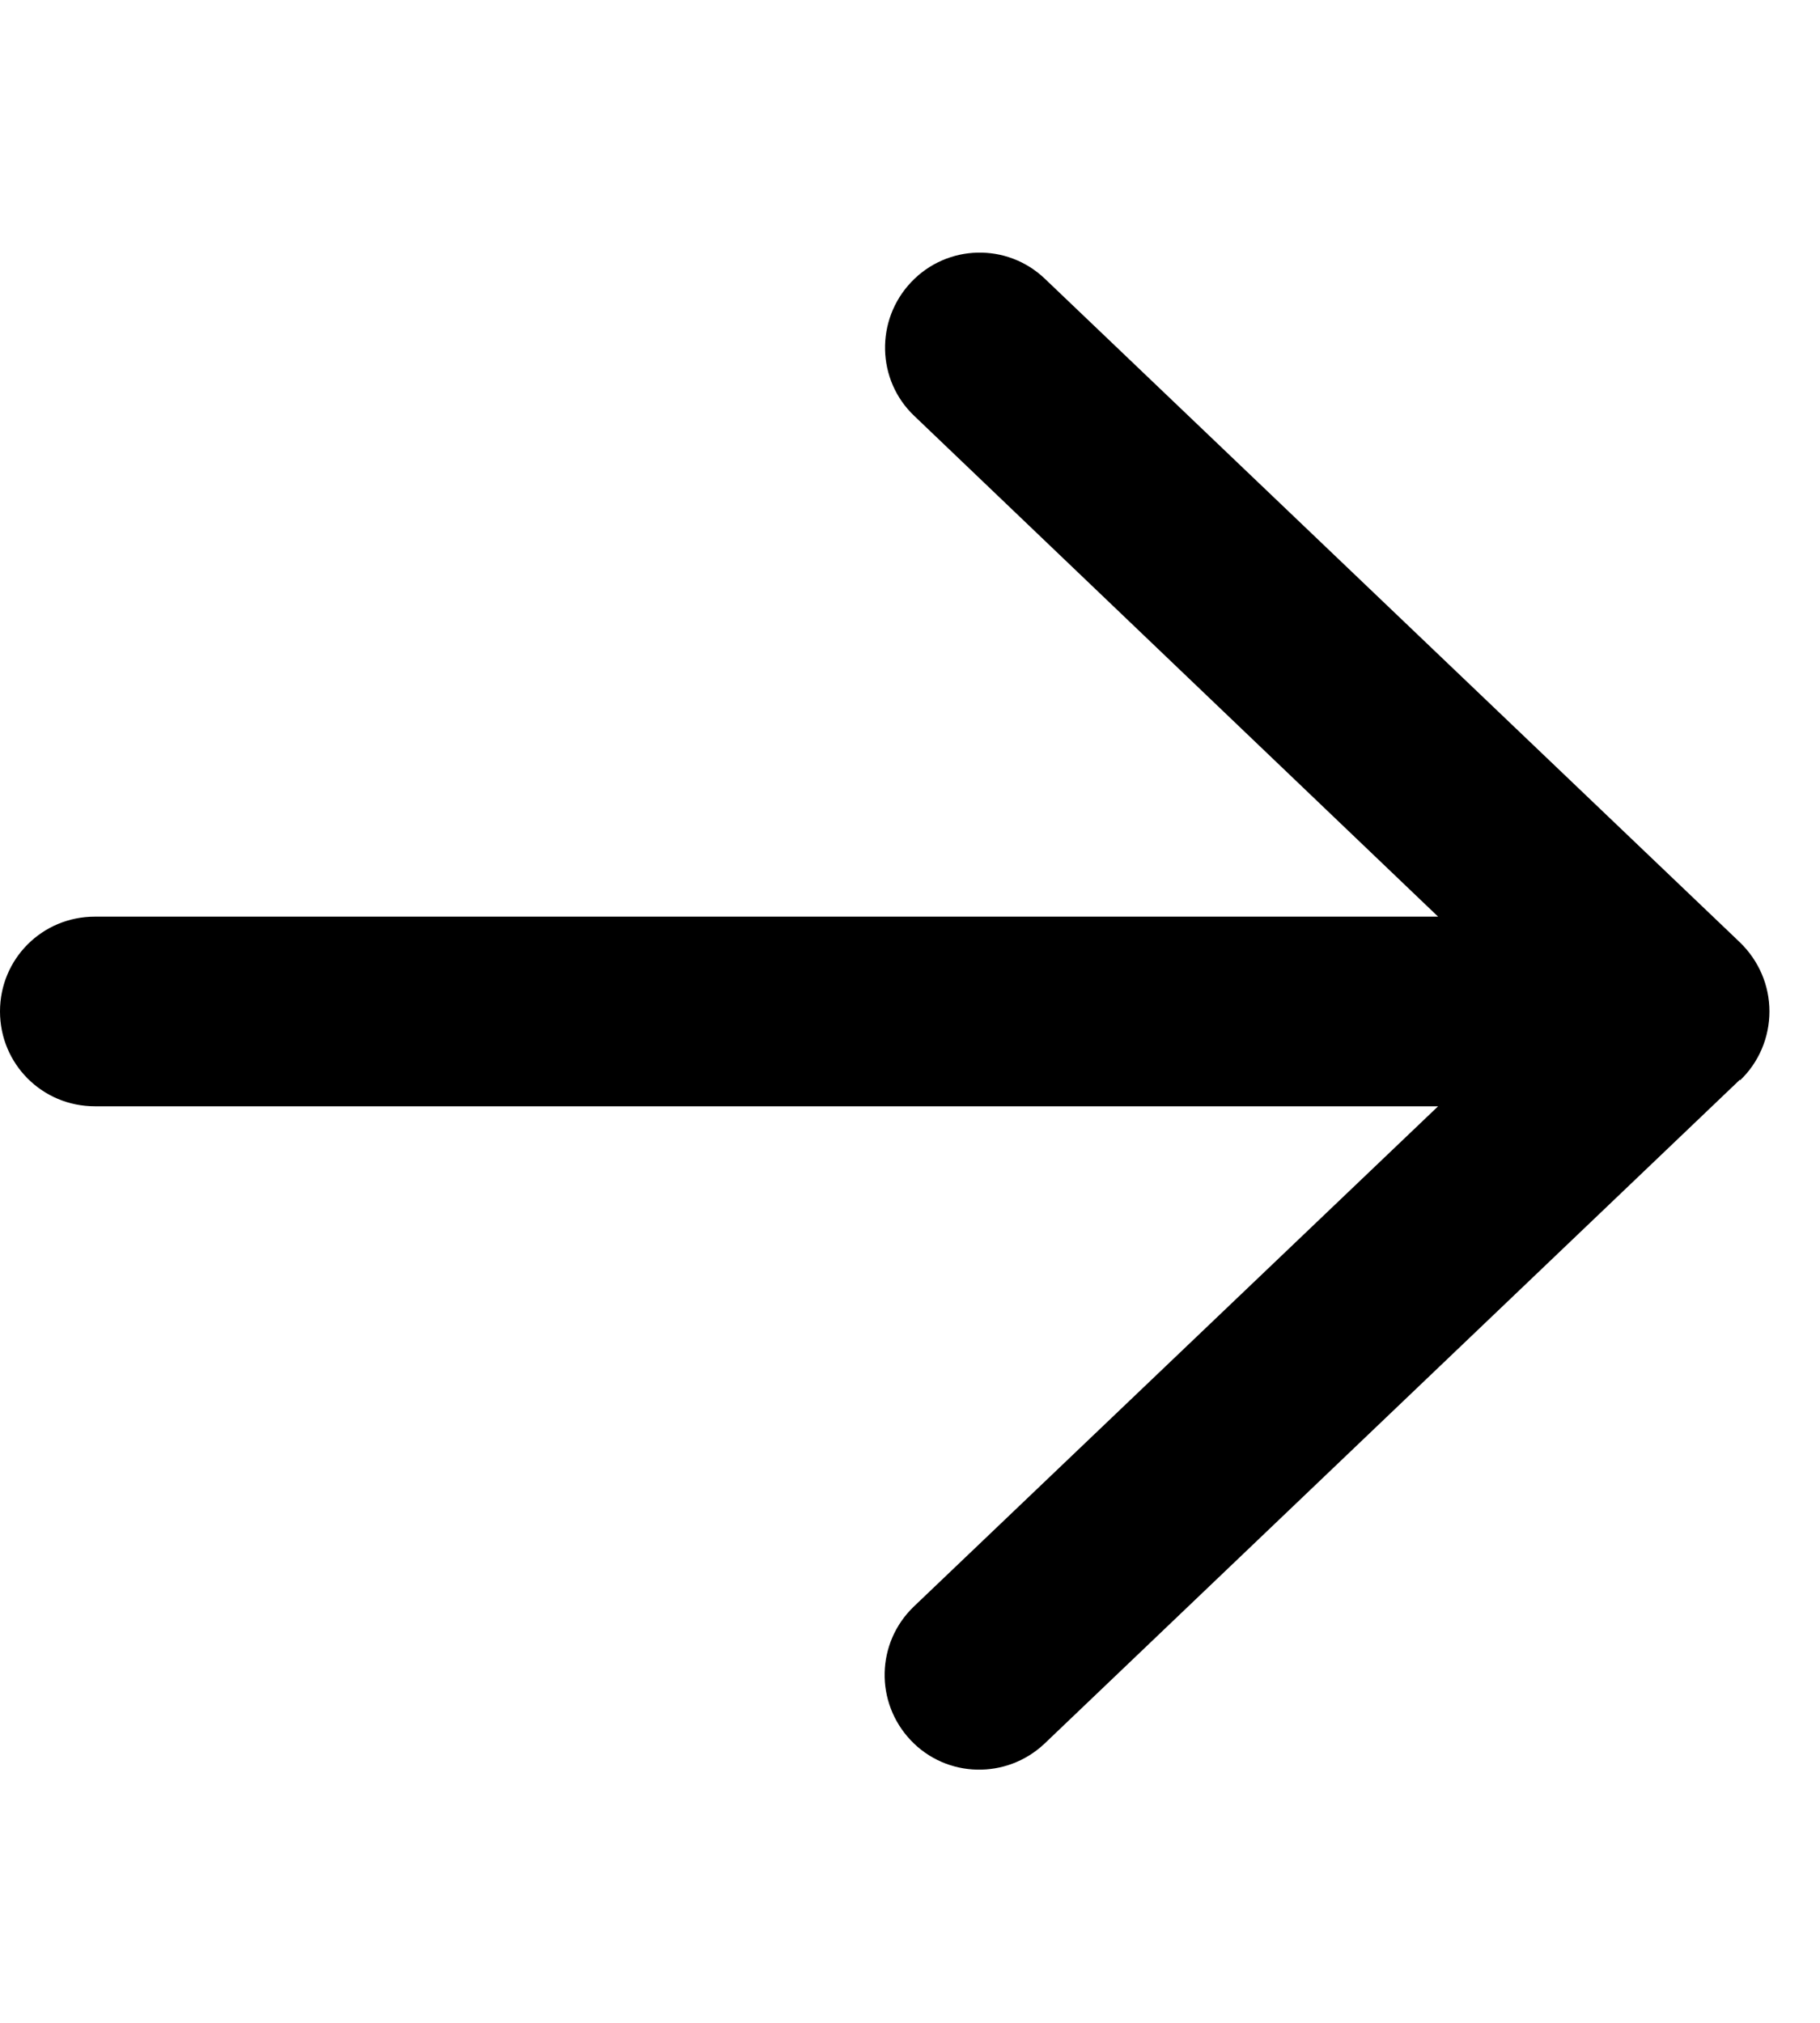 <svg xmlns="http://www.w3.org/2000/svg" width="18" height="20" viewBox="0 0 18 20" fill="none"><g clip-path="url(#clip0_4004_881)"><path d="M17.211 10.68C17.395 10.504 17.5 10.258 17.5 10C17.5 9.742 17.395 9.5 17.211 9.32L10.336 2.758C9.961 2.398 9.367 2.414 9.012 2.789C8.656 3.164 8.668 3.758 9.043 4.113L14.223 9.063H0.938C0.418 9.063 0 9.48 0 10C0 10.52 0.418 10.938 0.938 10.938H14.223L9.039 15.883C8.664 16.242 8.652 16.832 9.008 17.207C9.363 17.582 9.957 17.594 10.332 17.238L17.207 10.676L17.211 10.68Z" fill="black"></path></g><defs><clipPath id="clip0_4004_881"><rect width="17.5" height="20" fill="white"></rect></clipPath></defs></svg>